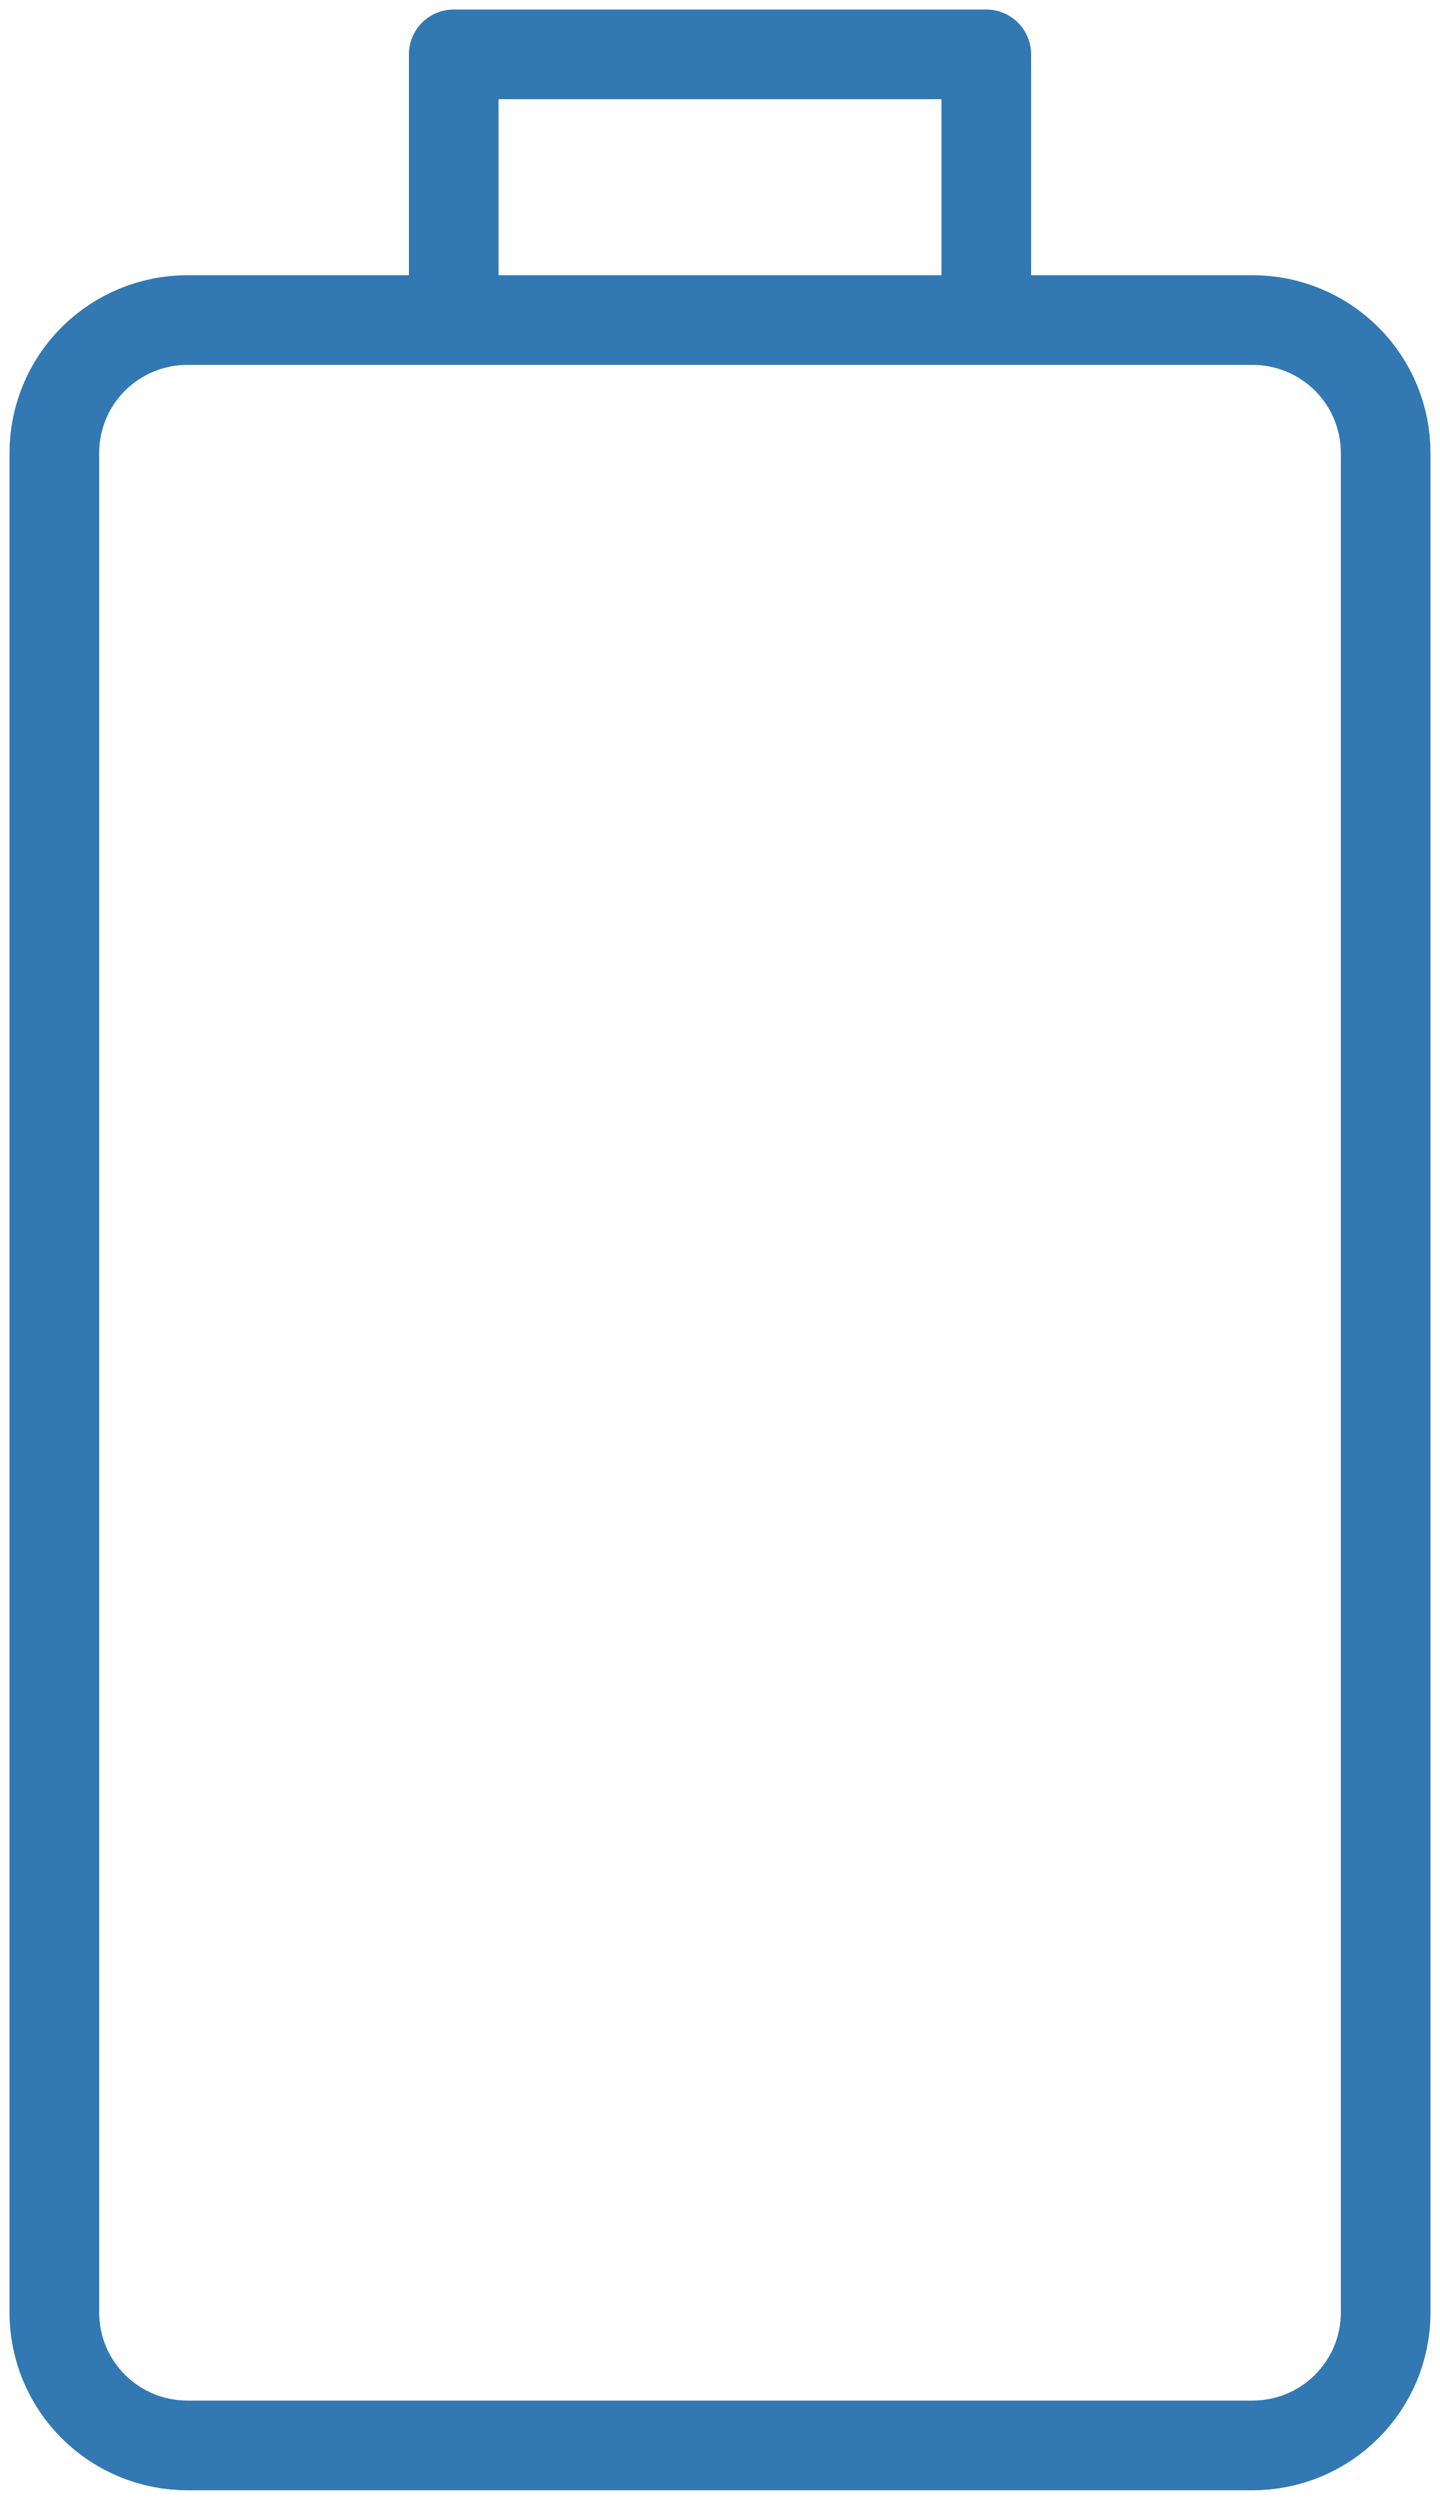 <svg width="53" height="92" viewBox="0 0 53 92" fill="none" xmlns="http://www.w3.org/2000/svg">
<path d="M36.3 11.779H16.7V2H36.3V11.779ZM51 85.112V16.667C51 16.025 50.873 15.389 50.627 14.796C50.38 14.202 50.019 13.663 49.564 13.209C49.109 12.755 48.569 12.396 47.974 12.15C47.379 11.905 46.742 11.778 46.099 11.779H6.901C6.258 11.778 5.621 11.905 5.026 12.15C4.431 12.396 3.891 12.755 3.436 13.209C2.981 13.663 2.619 14.202 2.373 14.796C2.127 15.389 2 16.025 2 16.667V85.112C2 85.754 2.127 86.39 2.373 86.983C2.619 87.576 2.981 88.115 3.436 88.569C3.891 89.023 4.431 89.383 5.026 89.629C5.621 89.874 6.258 90 6.901 90H46.099C46.742 90 47.379 89.874 47.974 89.629C48.569 89.383 49.109 89.023 49.564 88.569C50.019 88.115 50.38 87.576 50.627 86.983C50.873 86.39 51 85.754 51 85.112Z" stroke="#3278B2" stroke-width="3.3" stroke-linecap="round" stroke-linejoin="round"/>
</svg>
